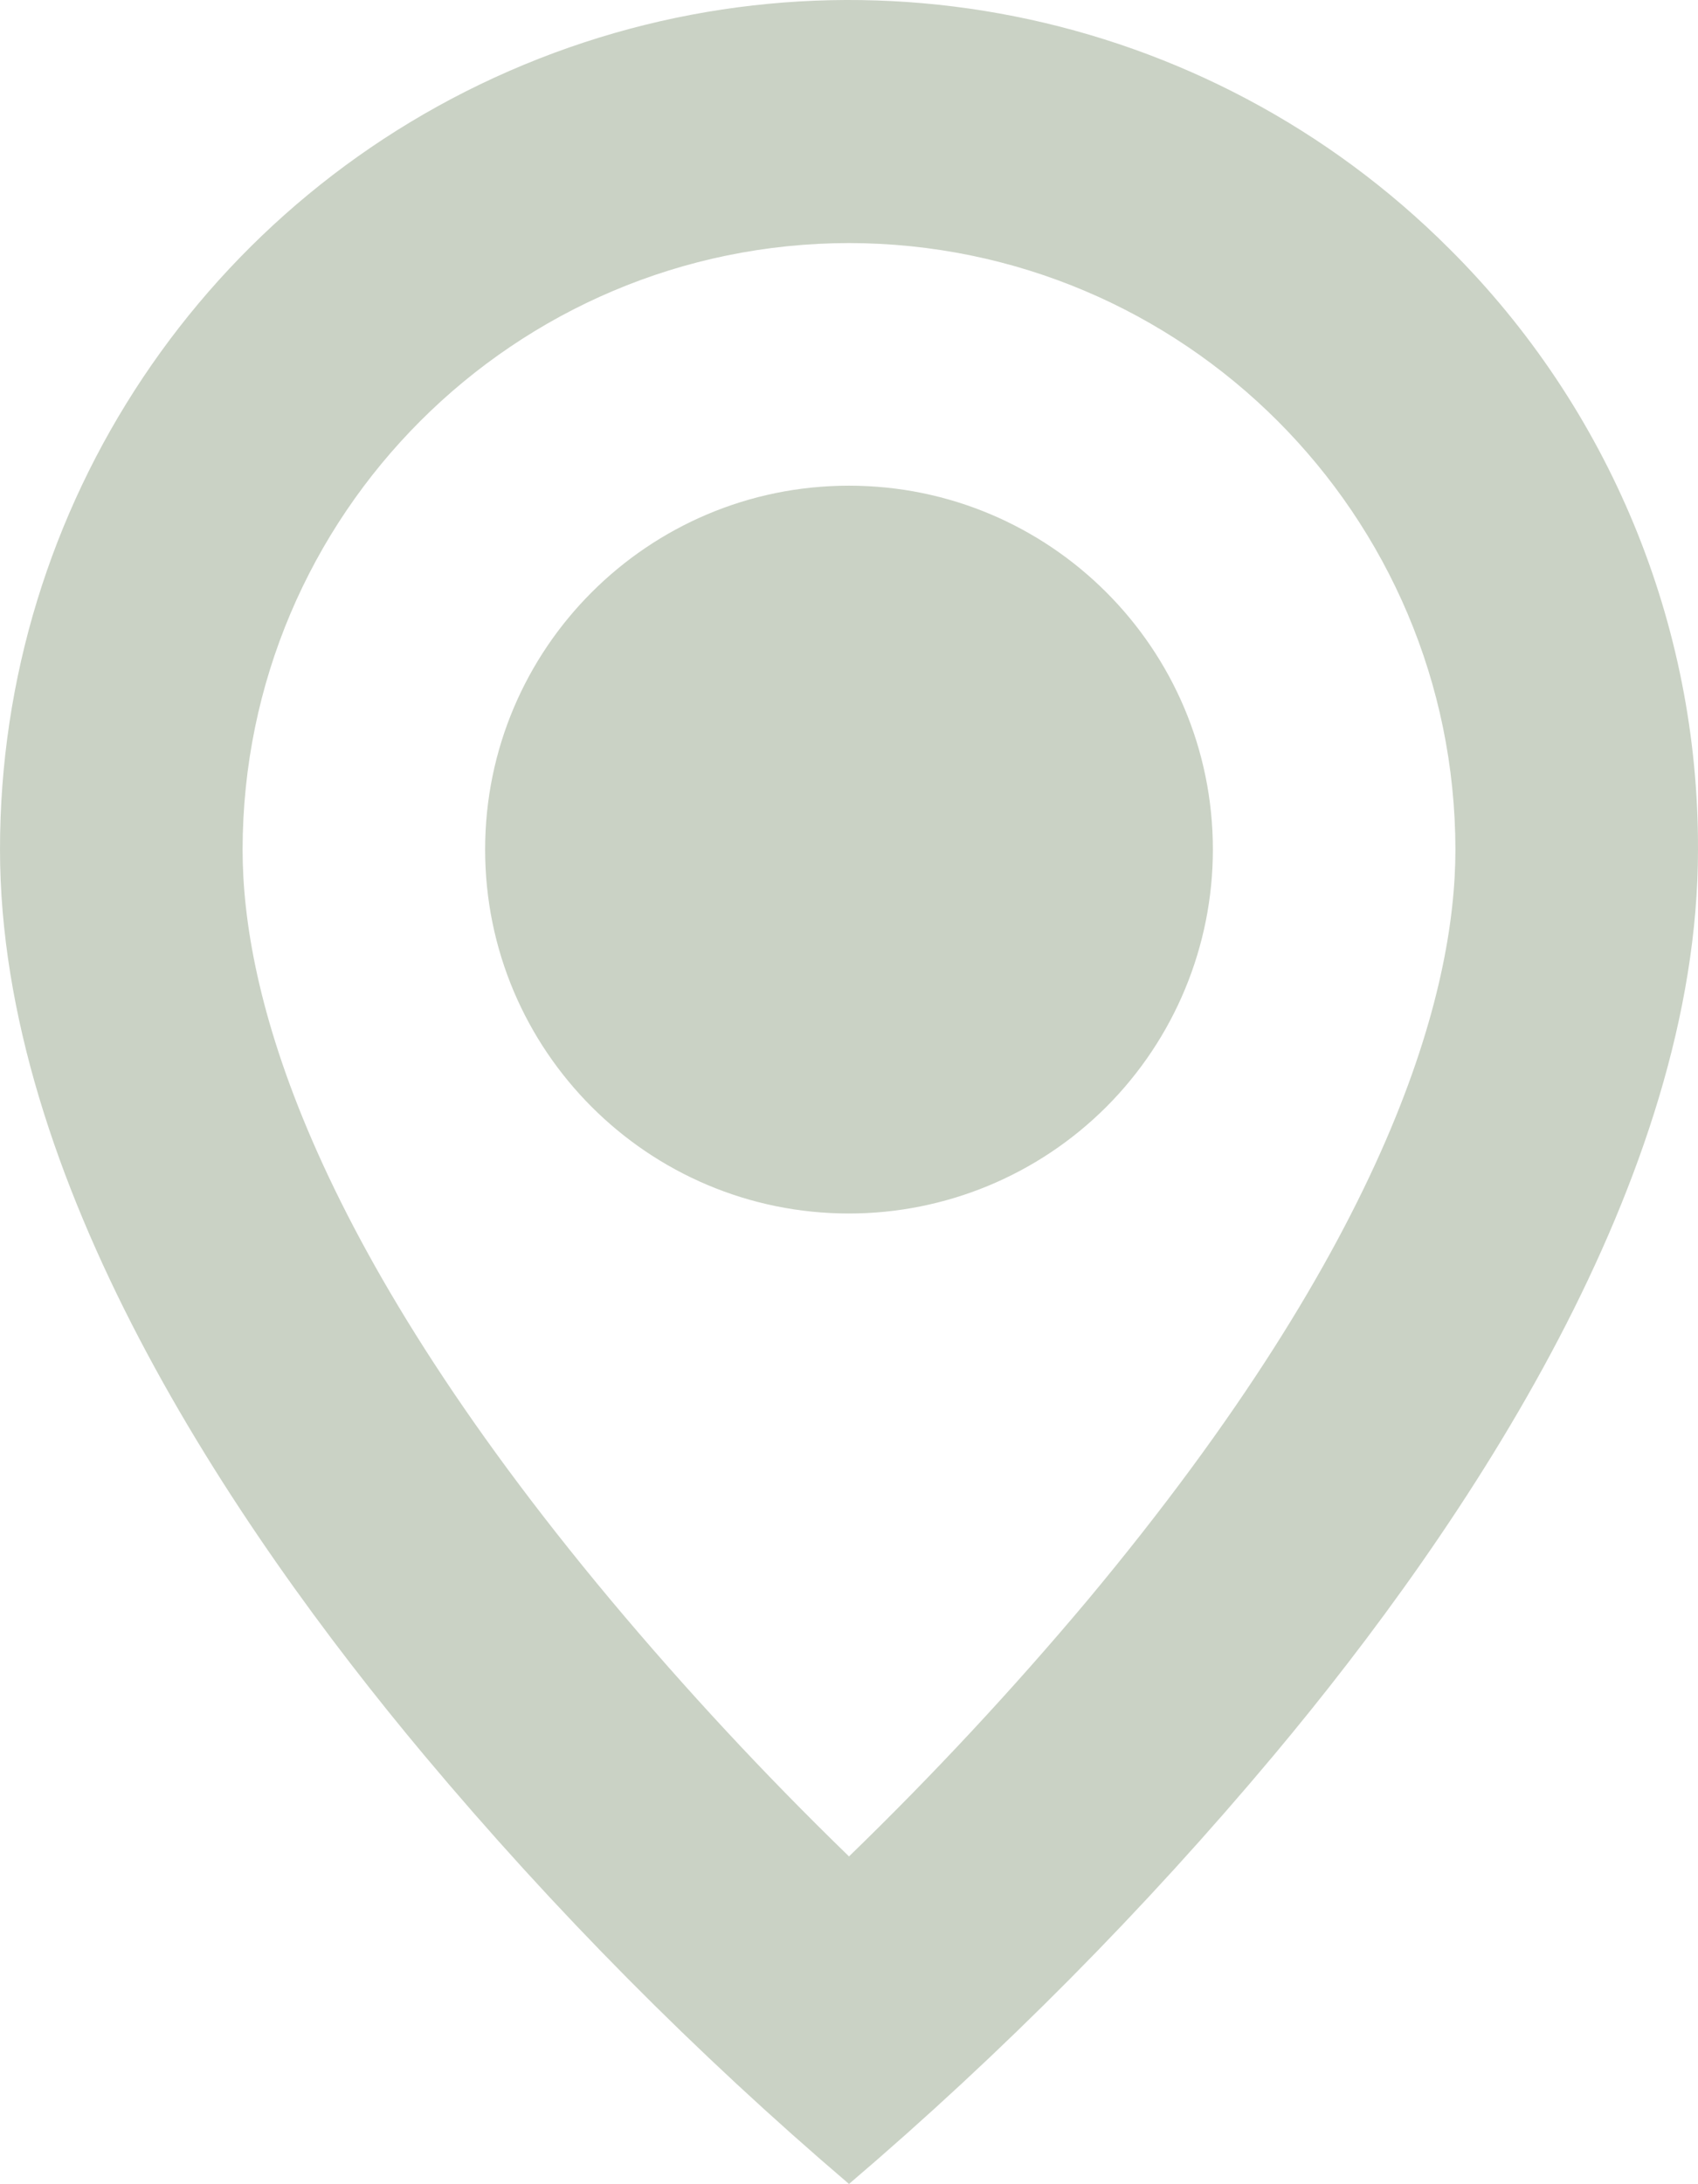 <?xml version="1.0" encoding="UTF-8"?> <!-- Creator: CorelDRAW 2020 (64-Bit) --> <svg xmlns="http://www.w3.org/2000/svg" xmlns:xlink="http://www.w3.org/1999/xlink" xmlns:xodm="http://www.corel.com/coreldraw/odm/2003" xml:space="preserve" width="77.762mm" height="100mm" style="shape-rendering:geometricPrecision; text-rendering:geometricPrecision; image-rendering:optimizeQuality; fill-rule:evenodd; clip-rule:evenodd" viewBox="0 0 7776.2 10000"> <defs> <style type="text/css"> <![CDATA[ .fil0 {fill:#CAD2C5;fill-rule:nonzero} ]]> </style> </defs> <g id="Layer_x0020_1">  <path class="fil0" d="M3888.1 10000c-701.58,-598.5 -1351.72,-1254.53 -1943.93,-1961.35 -888.83,-1061.39 -1944.14,-2642.15 -1944.14,-4148.59 -0.83,-1573.19 946.57,-2991.88 2400.1,-3593.95 1453.54,-602.07 3126.45,-268.92 4238.44,844.12 731.18,727.81 1140.74,1718.04 1137.6,2749.83 0,1506.44 -1055.31,3087.2 -1944.14,4148.59 -592.21,706.82 -1242.35,1362.85 -1943.93,1961.35zm0 -8887.07c-1533.1,1.89 -2775.24,1244.24 -2777.13,2777.13 0,647.63 292.64,1769.06 1685.72,3435.89 343.23,409.98 707.66,801.92 1091.41,1174.33 383.75,-371.99 748.18,-763.3 1092.04,-1172.66 1392.45,-1668.92 1685.09,-2790.35 1685.09,-3437.56 -1.89,-1532.89 -1244.03,-2775.24 -2777.13,-2777.13zm0 4443.54c-920.32,0 -1666.4,-746.08 -1666.4,-1666.41 0,-920.11 746.08,-1666.19 1666.4,-1666.19 920.32,0 1666.4,746.08 1666.4,1666.19 0,441.9 -175.71,865.74 -488.08,1178.33 -312.58,312.37 -736.42,488.08 -1178.32,488.08z"></path> </g> </svg> 